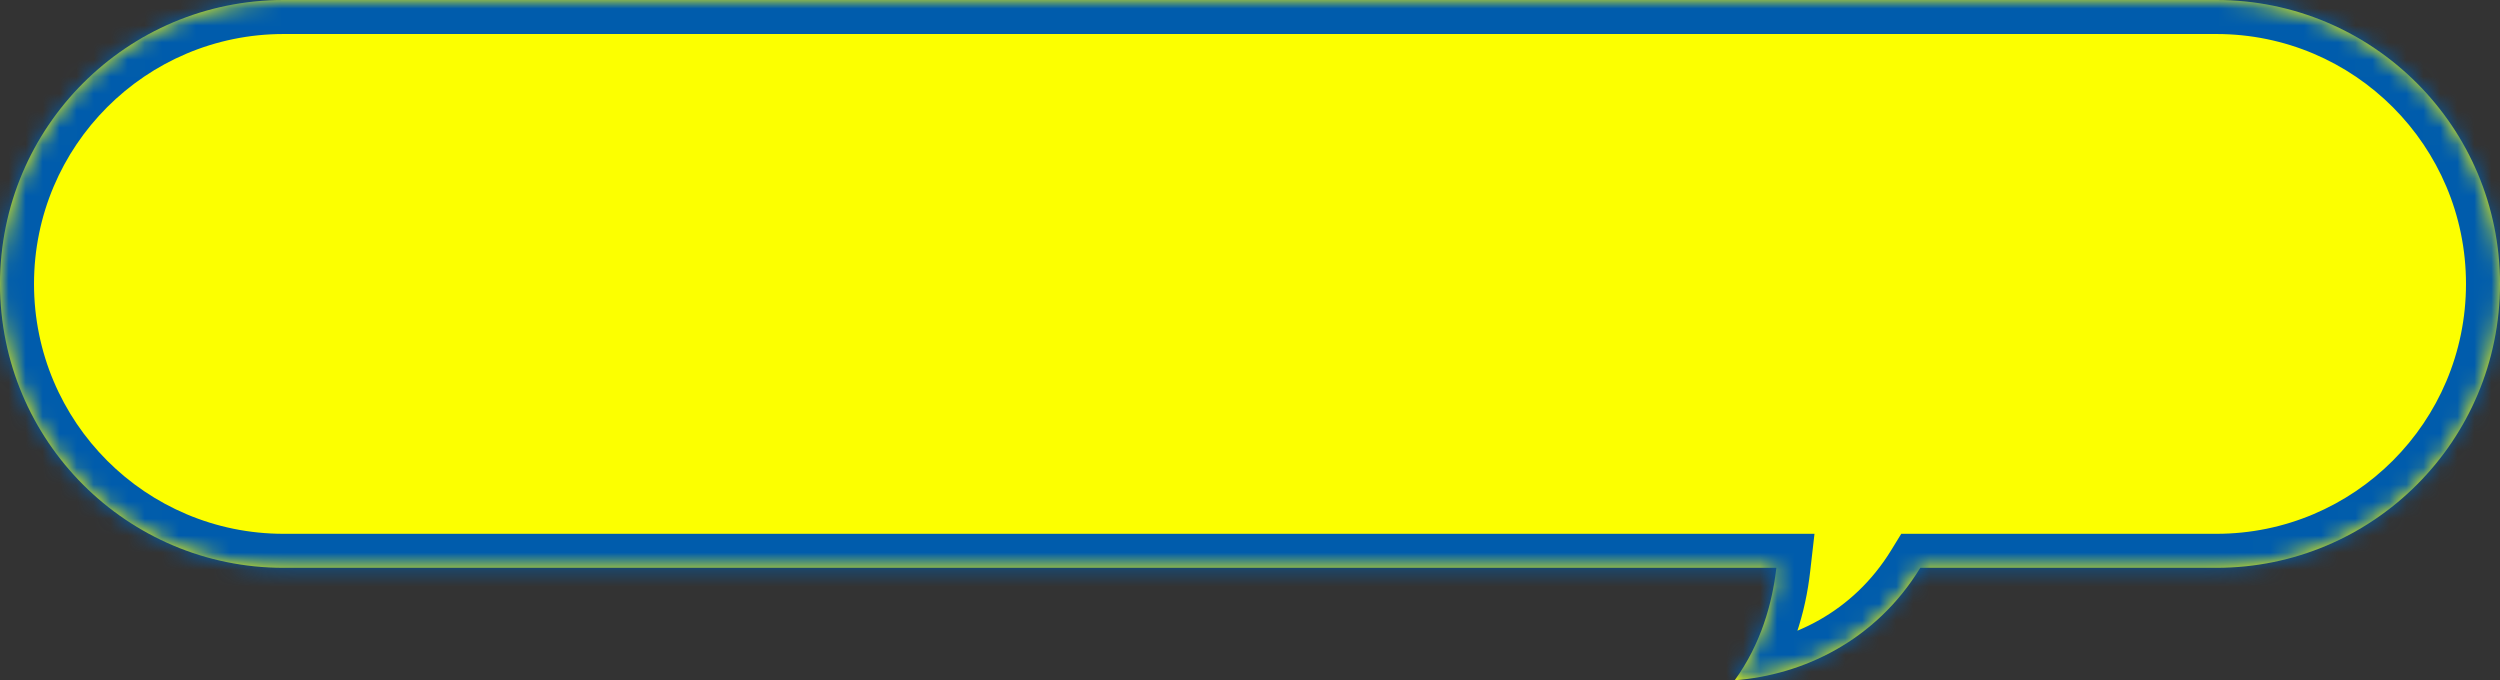 <svg viewBox="0 0 147 40" fill="none" xmlns="http://www.w3.org/2000/svg">
<rect x="0" y="0" width="147" height="40" fill="#333333" stroke="none"/>
<mask id="path-1-inside-1_19_55" fill="white">
<path fill-rule="evenodd" clip-rule="evenodd" d="M130.322 0H16.678C7.468 0 0 7.474 0 16.694C0 25.914 7.468 33.389 16.678 33.388H104.45C104.213 35.466 103.553 37.855 102 40C105.989 39.688 110.269 37.706 112.913 33.388H130.322C139.532 33.388 147 25.913 147 16.694C147 7.475 139.533 0 130.322 0Z"/>
</mask>
<path fill-rule="evenodd" clip-rule="evenodd" d="M130.322 0H16.678C7.468 0 0 7.474 0 16.694C0 25.914 7.468 33.389 16.678 33.388H104.45C104.213 35.466 103.553 37.855 102 40C105.989 39.688 110.269 37.706 112.913 33.388H130.322C139.532 33.388 147 25.913 147 16.694C147 7.475 139.533 0 130.322 0Z" fill="#FCFF00"/>
<path d="M16.678 33.388V31.388H16.678L16.678 33.388ZM104.45 33.388L106.437 33.615L106.692 31.388H104.45V33.388ZM102 40L100.38 38.827L97.844 42.331L102.156 41.994L102 40ZM112.913 33.388V31.388H111.793L111.208 32.343L112.913 33.388ZM16.678 2H130.322V-2H16.678V2ZM2 16.694C2 8.577 8.574 2 16.678 2V-2C6.361 -2 -2 6.371 -2 16.694H2ZM16.678 31.388C8.574 31.389 2 24.811 2 16.694H-2C-2 27.017 6.361 35.389 16.678 35.388L16.678 31.388ZM104.45 31.388H16.678V35.388H104.45V31.388ZM103.62 41.173C105.43 38.672 106.174 35.925 106.437 33.615L102.463 33.161C102.252 35.007 101.675 37.038 100.38 38.827L103.62 41.173ZM111.208 32.343C108.95 36.029 105.301 37.736 101.844 38.006L102.156 41.994C106.676 41.641 111.587 39.383 114.619 34.433L111.208 32.343ZM130.322 31.388H112.913V35.388H130.322V31.388ZM145 16.694C145 24.811 138.426 31.388 130.322 31.388V35.388C140.639 35.388 149 27.016 149 16.694H145ZM130.322 2C138.427 2 145 8.577 145 16.694H149C149 6.372 140.64 -2 130.322 -2V2Z" fill="#005CAC" mask="url(#path-1-inside-1_19_55)"/>
</svg>
